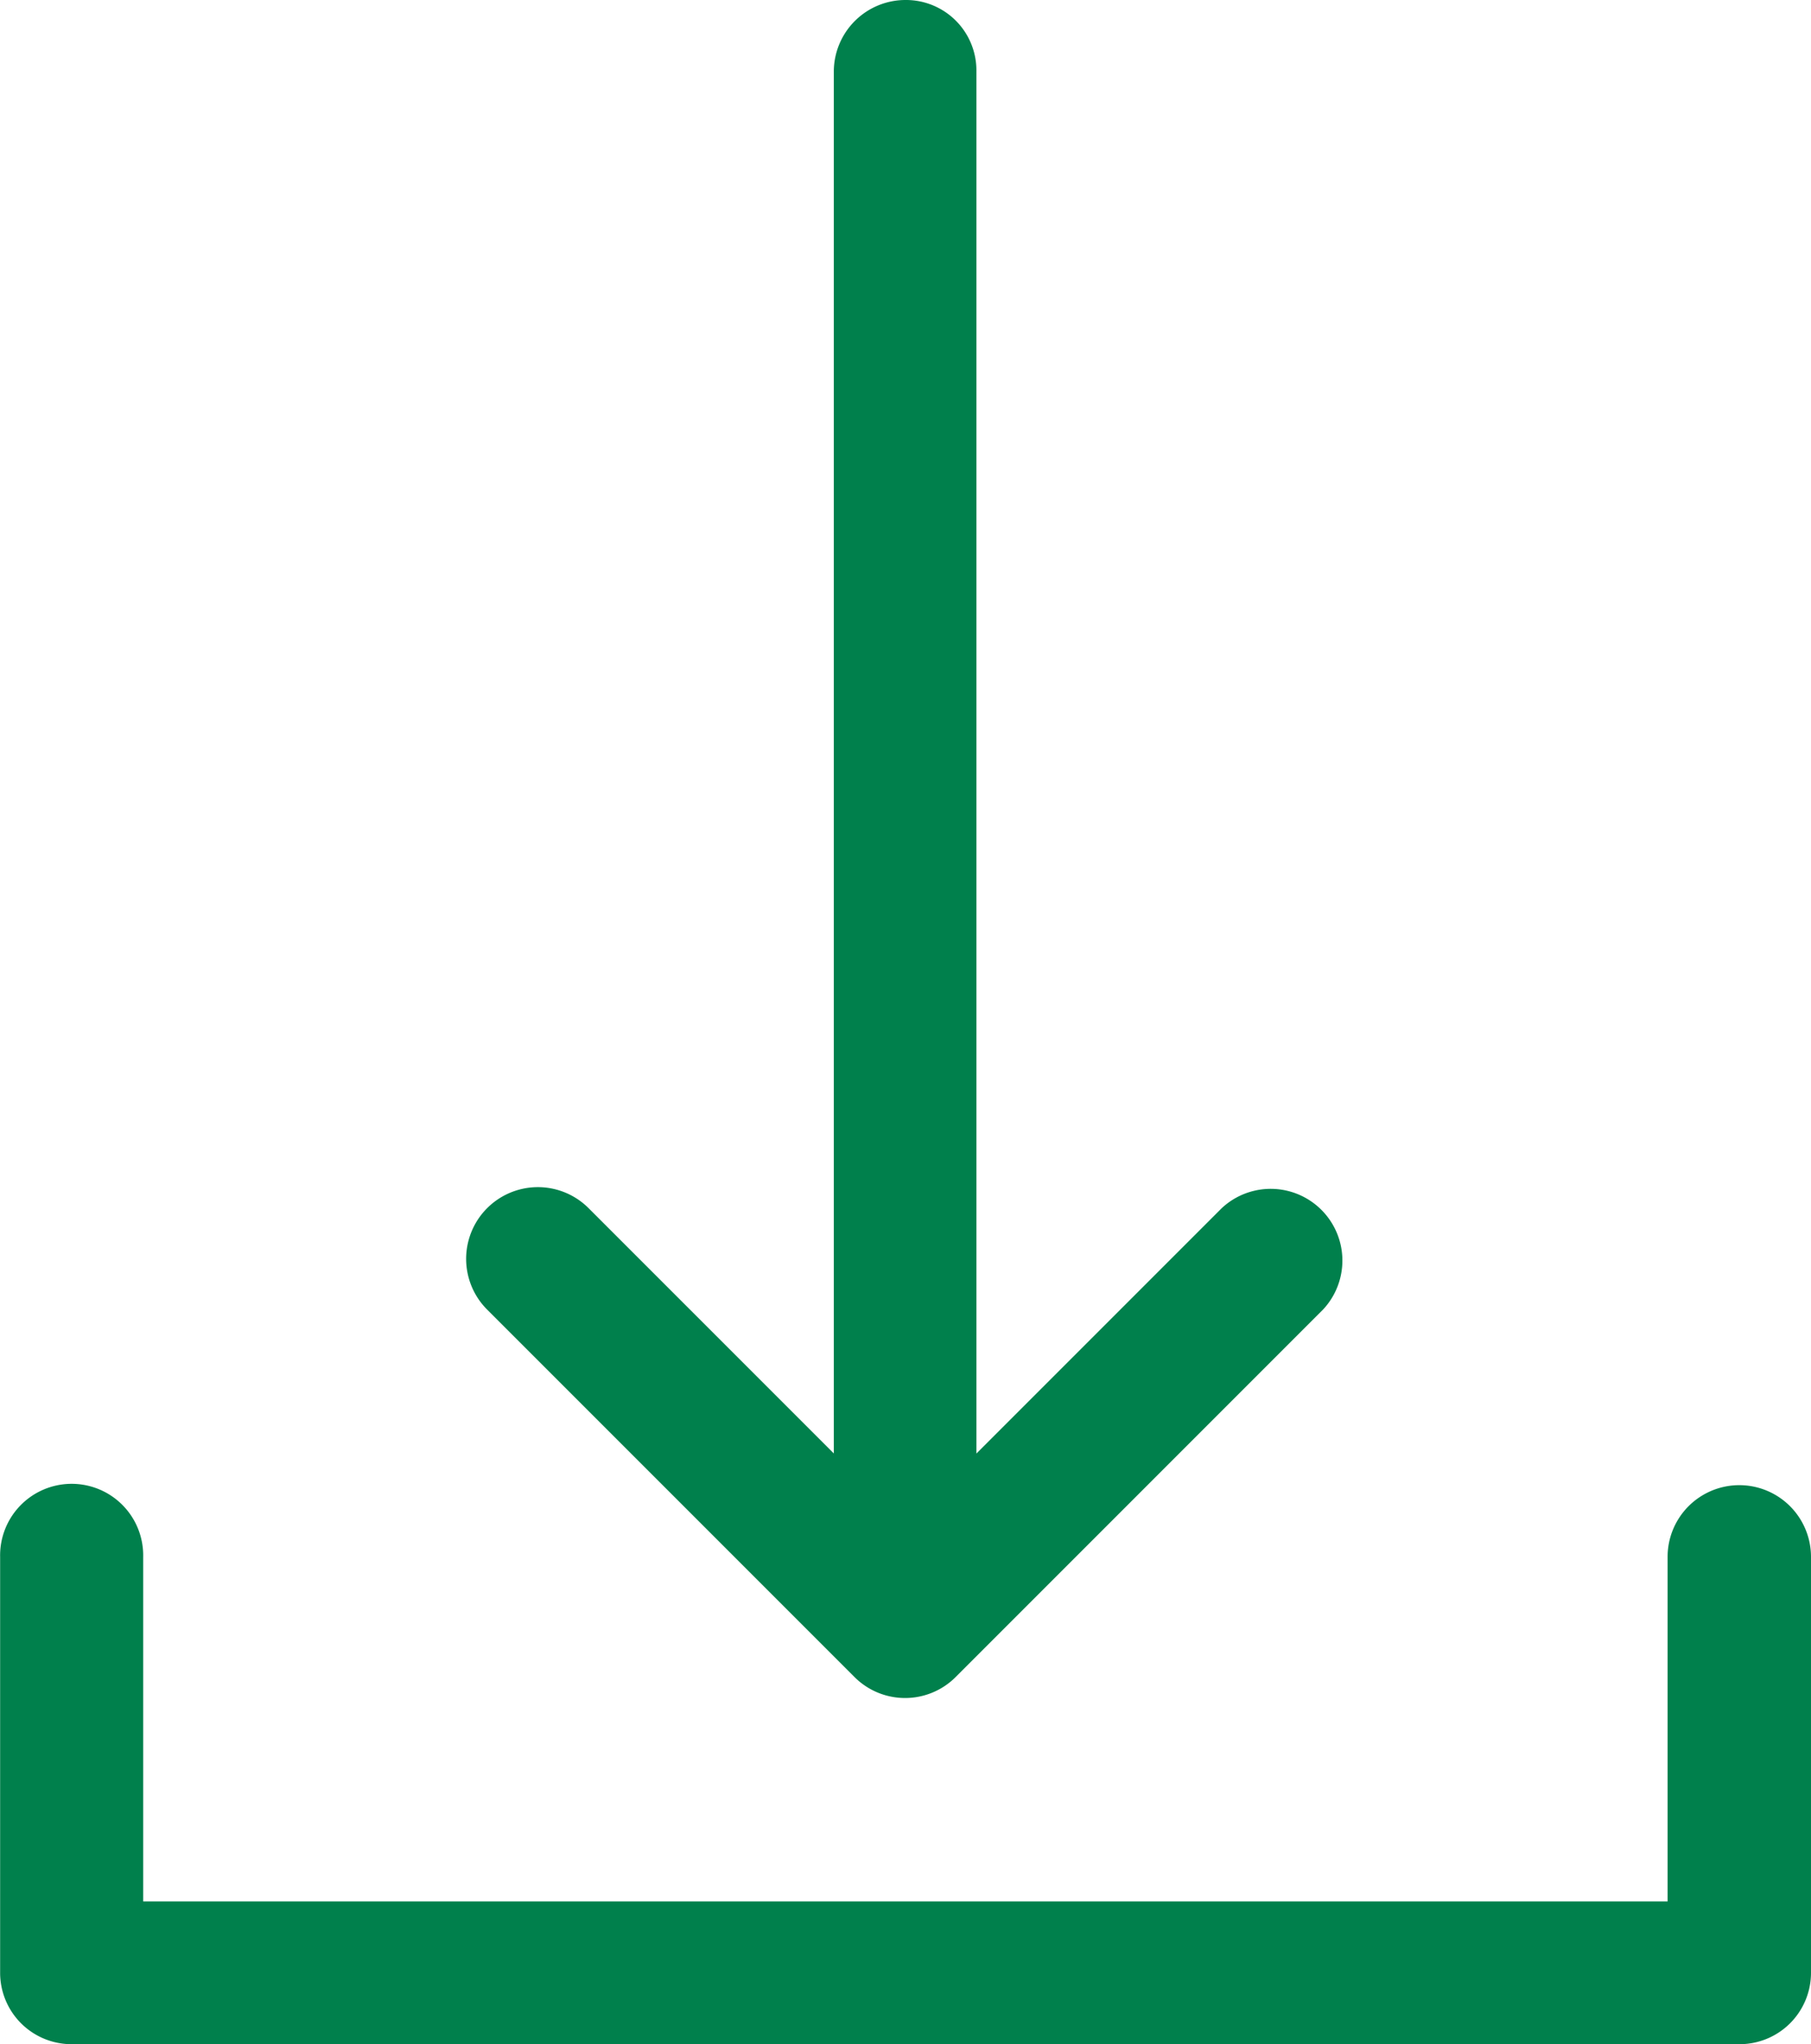 <svg xmlns="http://www.w3.org/2000/svg" width="58.093" height="65.558" viewBox="0 0 58.093 65.558">
  <g id="download-svgrepo-com" transform="translate(-27.9)">
    <g id="Gruppe_25" data-name="Gruppe 25" transform="translate(27.9)">
      <g id="Gruppe_24" data-name="Gruppe 24" transform="translate(0)">
        <path id="Pfad_36" data-name="Pfad 36" d="M153.767,0a2.3,2.3,0,0,0-2.3,2.3V46.613L143.6,38.746A2.3,2.3,0,0,0,140.347,42l11.787,11.787a2.293,2.293,0,0,0,3.238,0L167.159,42a2.3,2.3,0,0,0-3.251-3.251l-7.867,7.867V2.288A2.259,2.259,0,0,0,153.767,0Z" transform="translate(-124.72)" fill="#00804c"/>
        <path id="Pfad_37" data-name="Pfad 37" d="M85.993,371.64V358.3a2.3,2.3,0,1,0-4.6,0v11.051h-48.9V358.3a2.295,2.295,0,1,0-4.589,0V371.64a2.29,2.29,0,0,0,2.3,2.288h53.49A2.29,2.29,0,0,0,85.993,371.64Z" transform="translate(-27.9 -308.37)" fill="#00804c"/>
      </g>
    </g>
  </g>
</svg>
